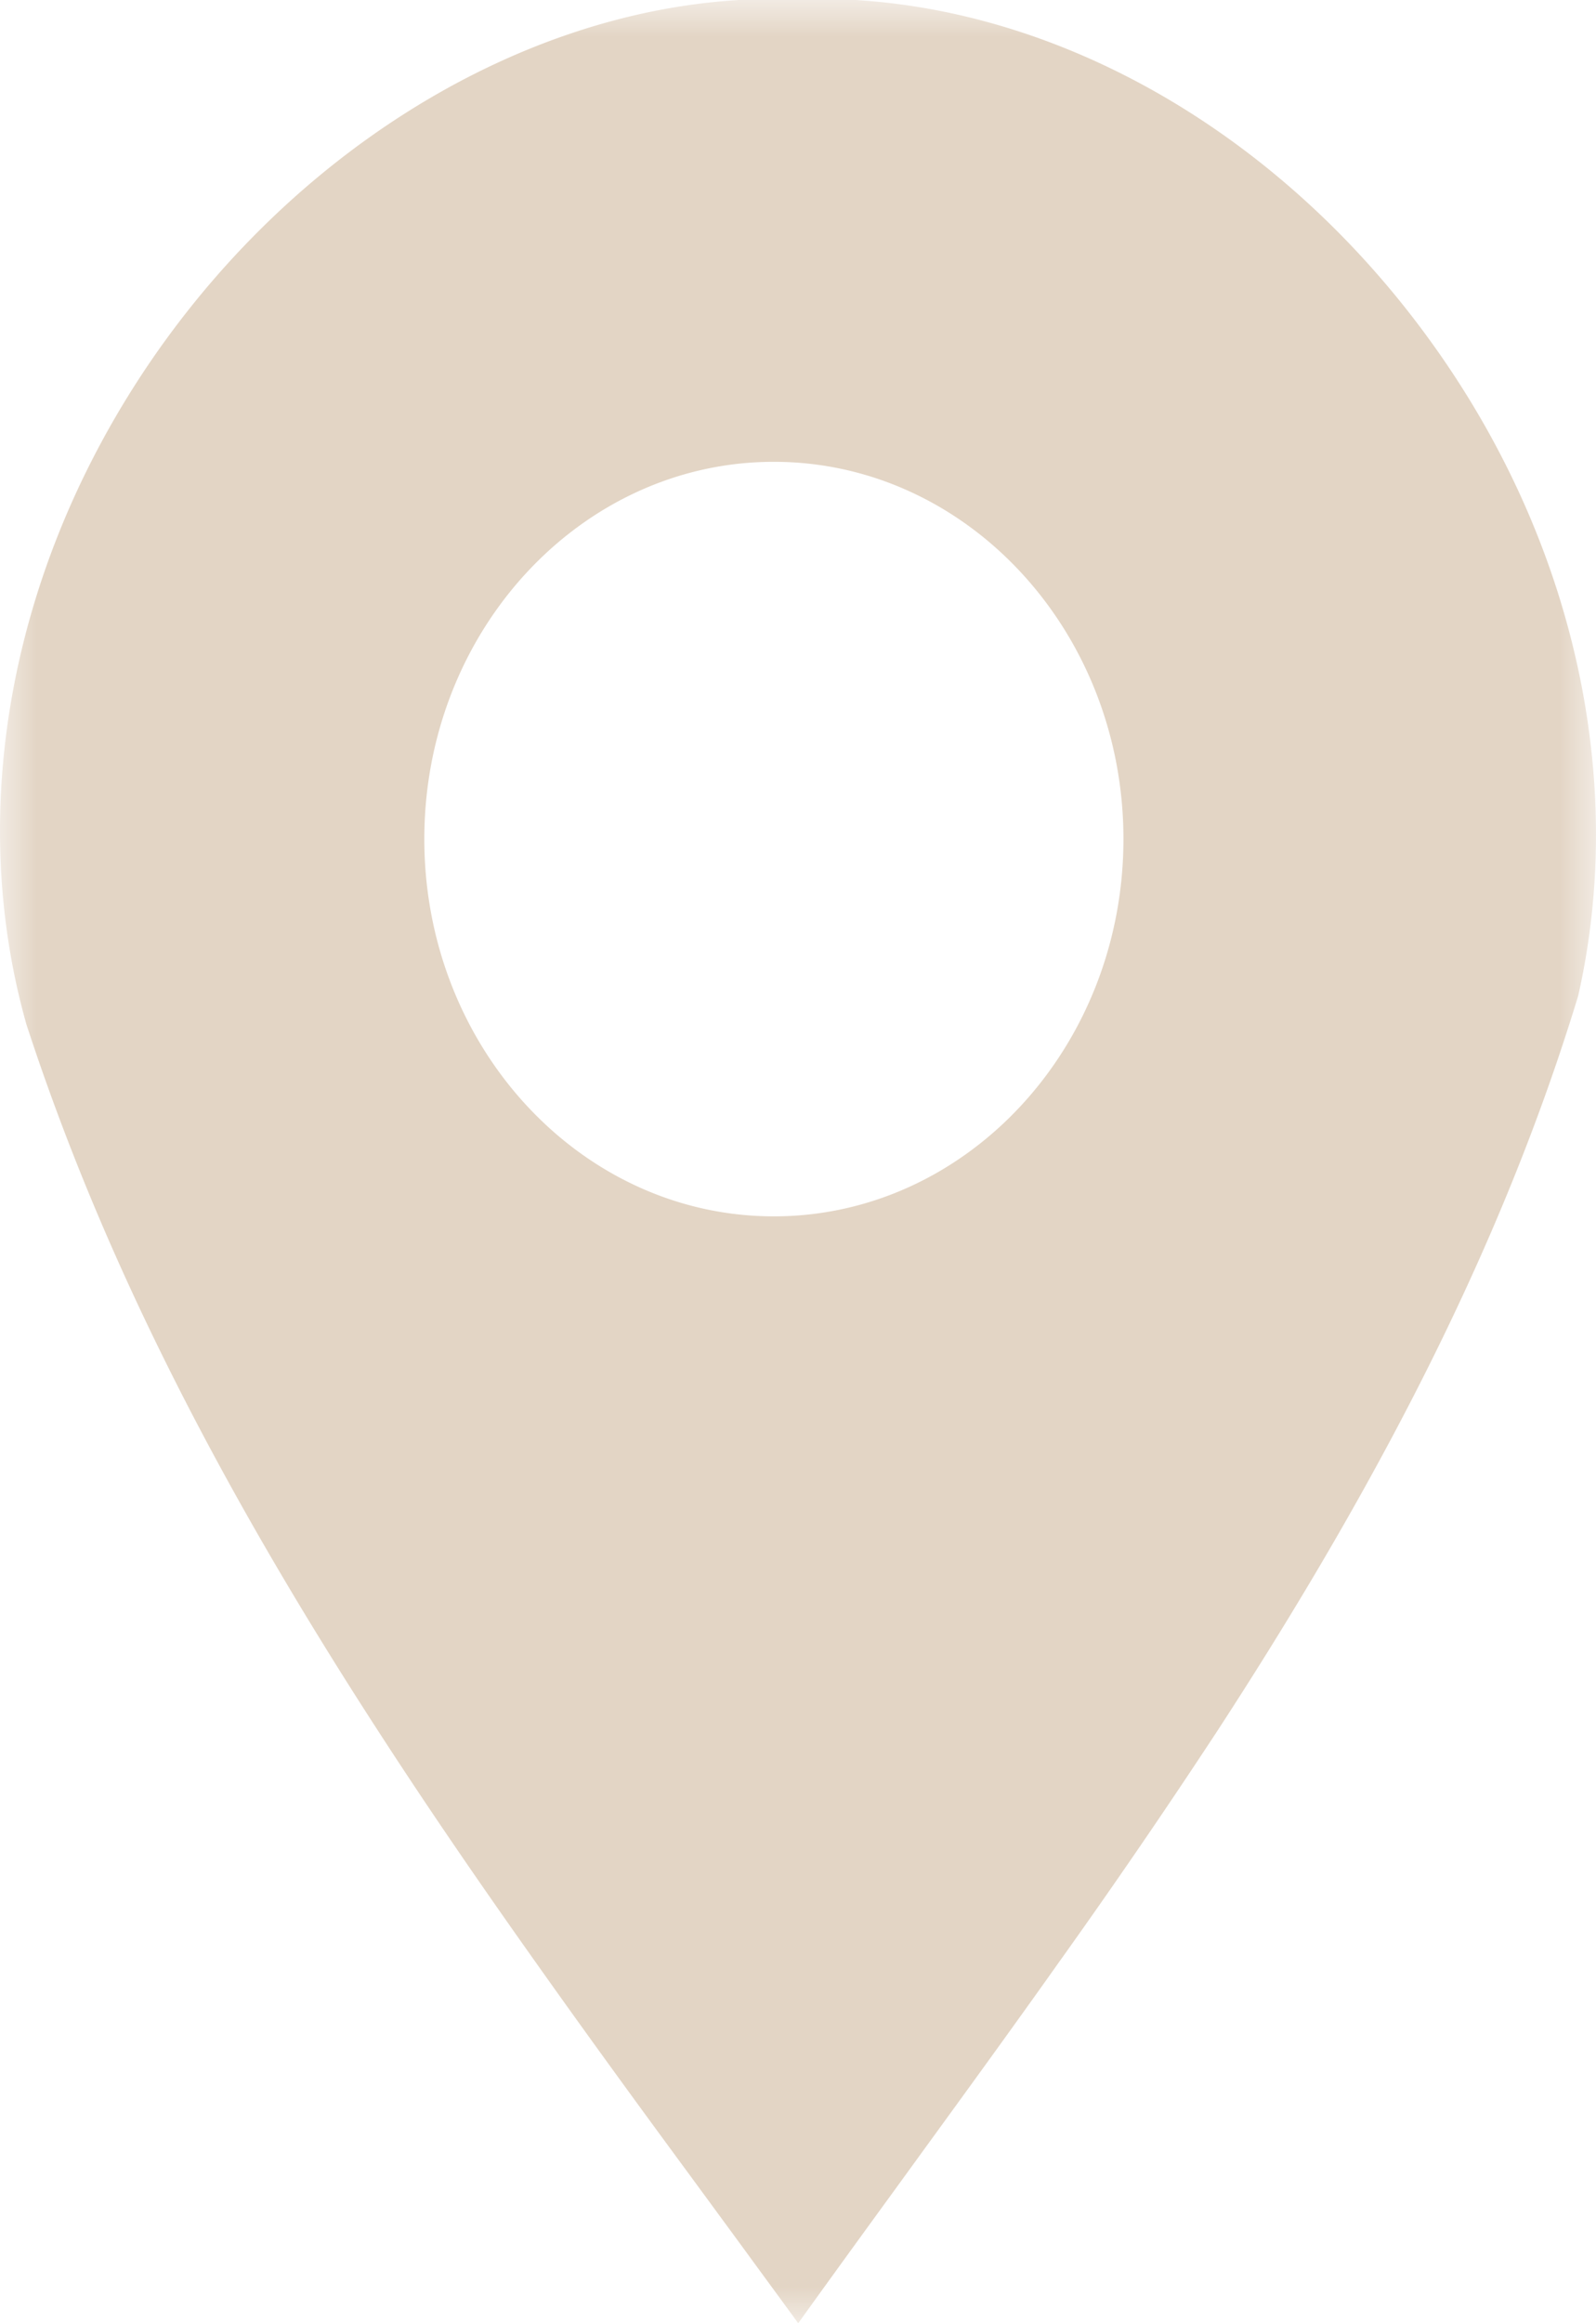 <svg xmlns="http://www.w3.org/2000/svg" xmlns:xlink="http://www.w3.org/1999/xlink" width="22" height="32" viewBox="0 0 22 32">
    <defs>
        <path id="a" d="M0 0h22v32H0z"/>
    </defs>
    <g fill="none" fill-rule="evenodd">
        <mask id="b" fill="#fff">
            <use xlink:href="#a"/>
        </mask>
        <path fill="#E3D5C5" d="M10.667 16.754c-2.657 0-4.818-2.331-4.818-5.197 0-2.865 2.161-5.196 4.818-5.196 2.657 0 4.819 2.33 4.819 5.196 0 2.866-2.161 5.197-4.819 5.197M11.792 0h-1.605C7.05.187 3.882 2.187 1.909 5.228.114 7.998-.449 11.232.364 14.11c1.014 3.102 2.556 6.198 4.853 9.739.641.99 1.342 2.018 2.208 3.237.583.822 1.233 1.72 2.045 2.822l.8 1.09c.244.335.49.668.733 1.002.443-.616.887-1.228 1.324-1.828l.379-.522c.629-.865 1.26-1.732 1.88-2.607a97.068 97.068 0 0 0 2.2-3.21c2.416-3.71 3.996-6.927 4.968-10.115.656-2.891-.015-6.077-1.846-8.75C17.904 2.042 14.873.188 11.792 0" mask="url(#b)"/>
    </g>
</svg>
